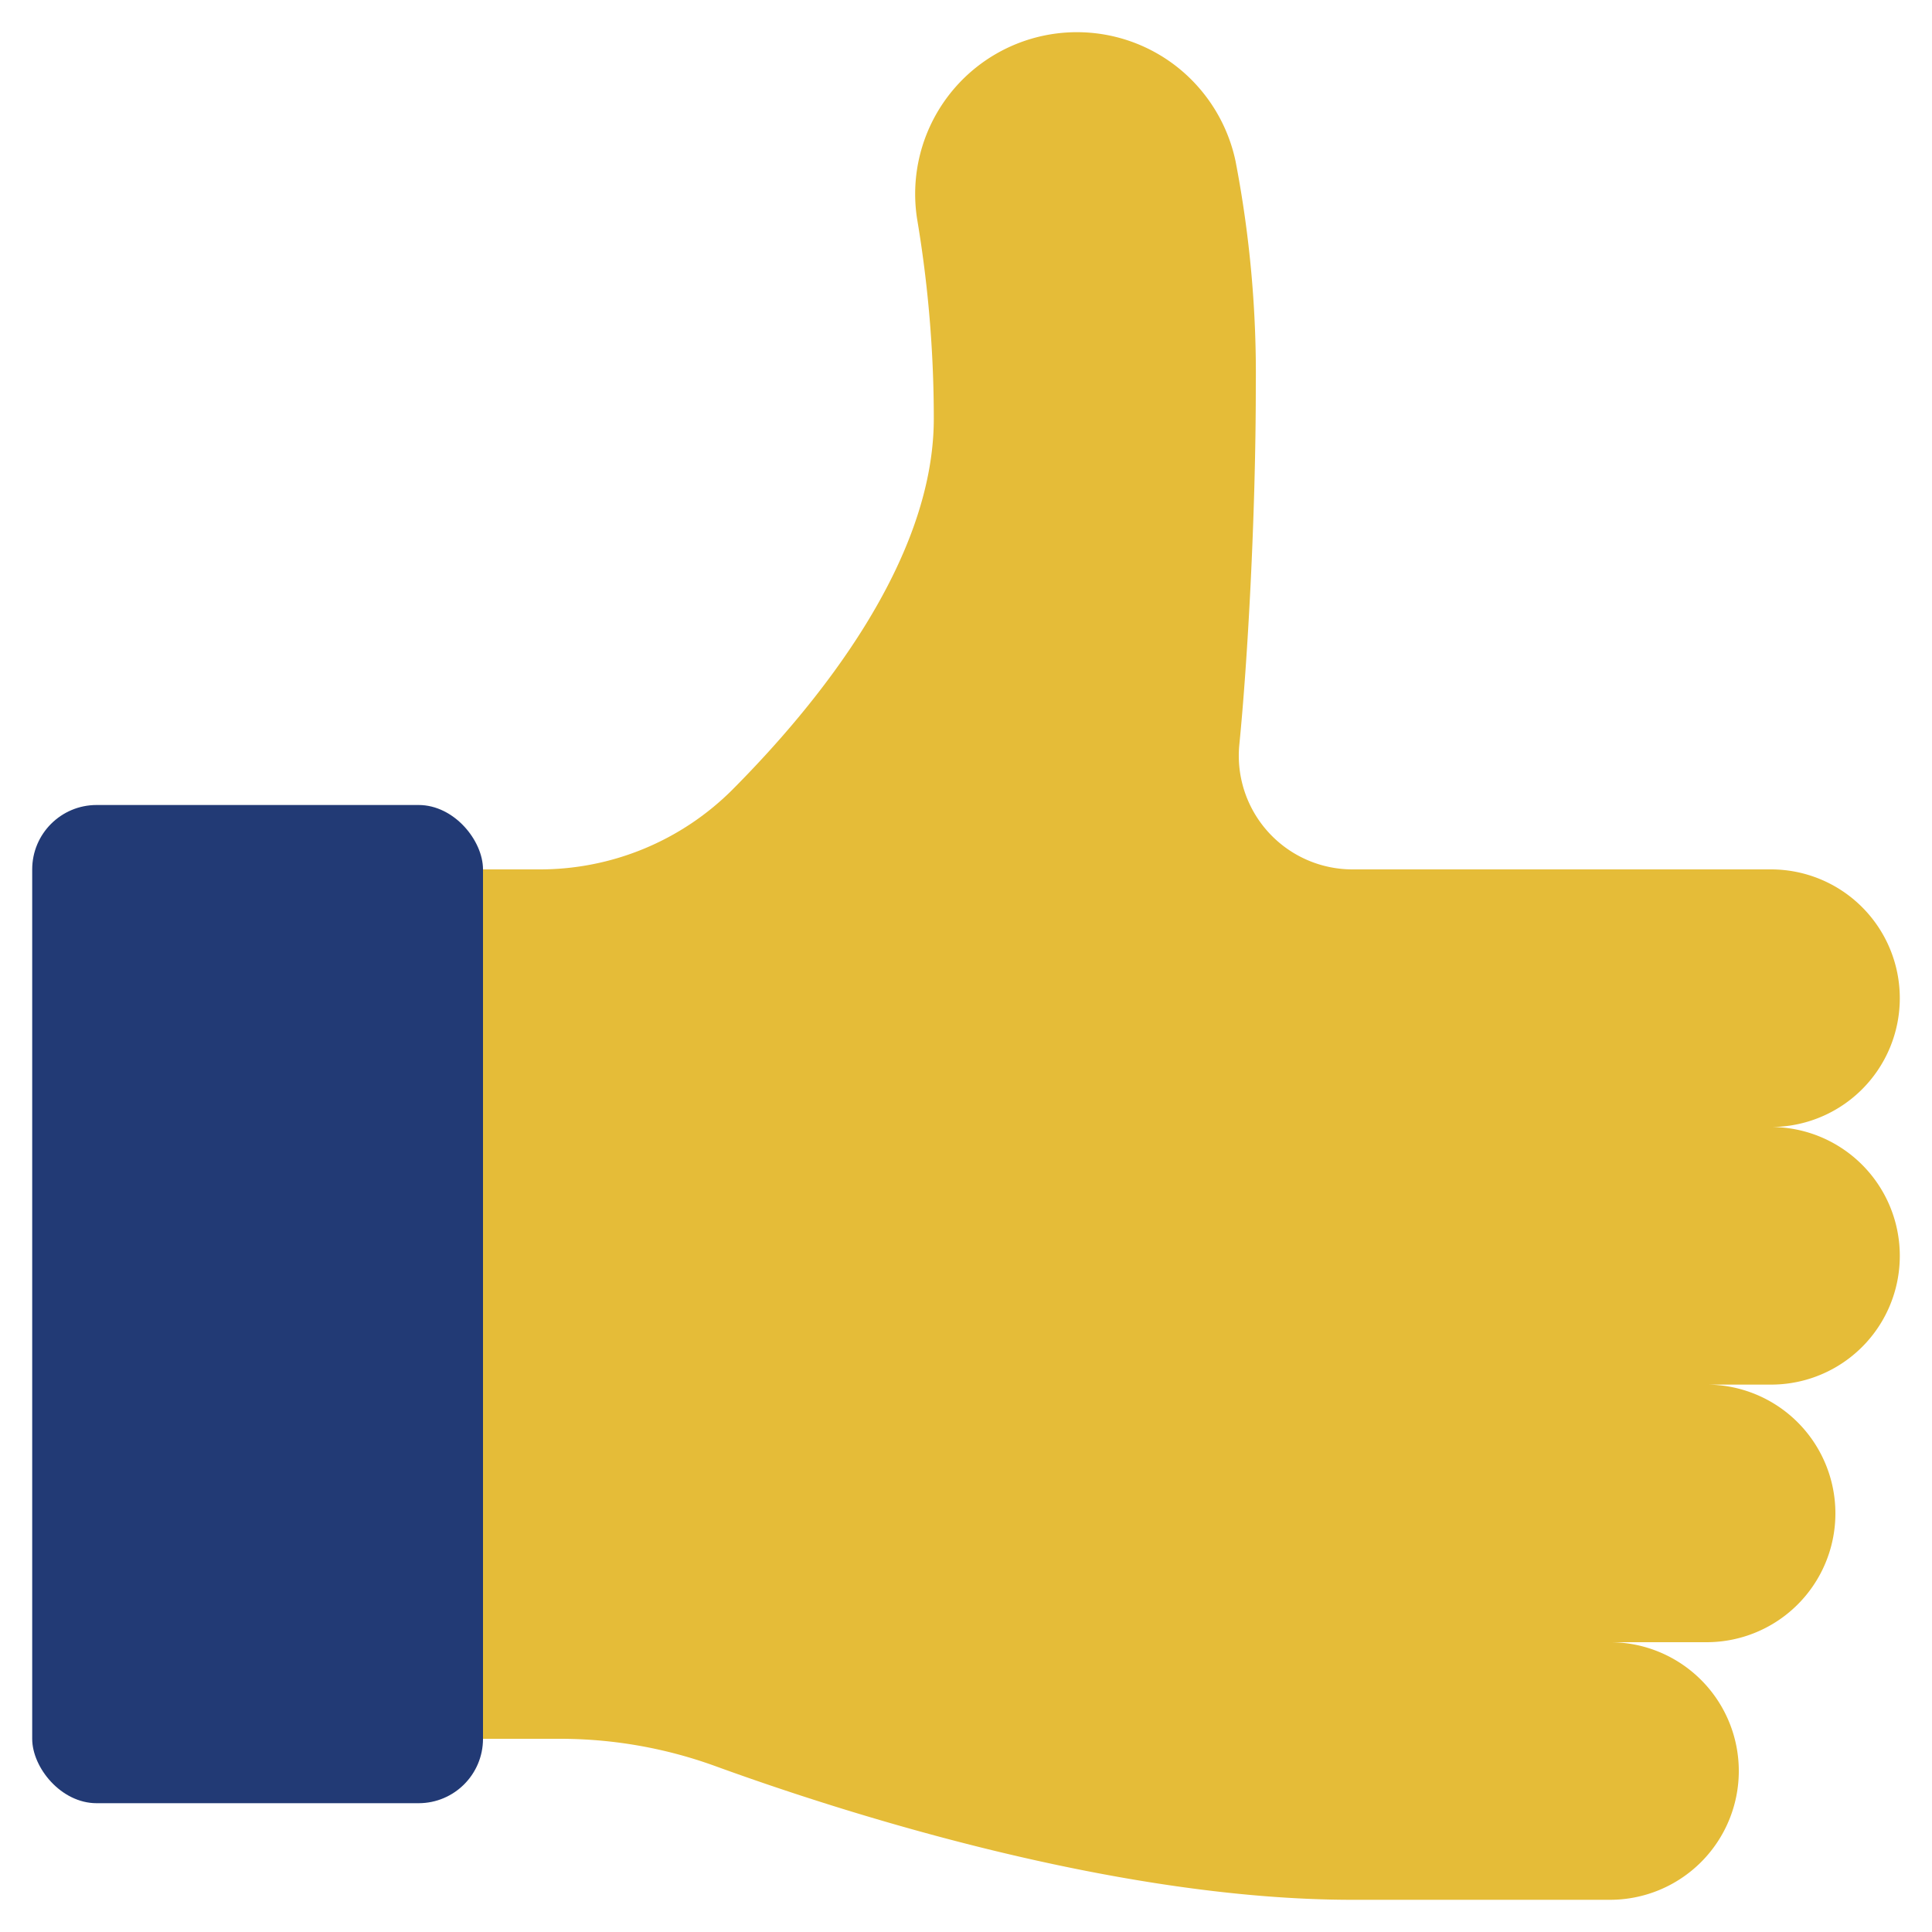 
<svg xmlns="http://www.w3.org/2000/svg"  viewBox="0 0 60 60" width="512px" height="512px"><path fill="#e5bc38" d="M59,39a3.995,3.995,0,0,1-4,4H53a4,4,0,1,1,0,8H50a4,4,0,1,1,0,8H42c-7.38,0-15.85-2.72-19.78-4.15A14.13,14.13,0,0,0,17.36,54H13V27h3.74a8.459,8.459,0,0,0,5.99-2.46C25.38,21.88,29,17.44,29,13a37.358,37.358,0,0,0-.52-6.21,5.024,5.024,0,0,1,8.14-4.66A5.075,5.075,0,0,1,38.37,5,34.848,34.848,0,0,1,39,12c0,4.06-.26,8.6-.51,11.11A3.532,3.532,0,0,0,42,27H55a4,4,0,1,1,0,8A4,4,0,0,1,59,39Z"/><rect width="14" height="31" x="1" y="25" fill="#223a75" rx="2"/></svg>
